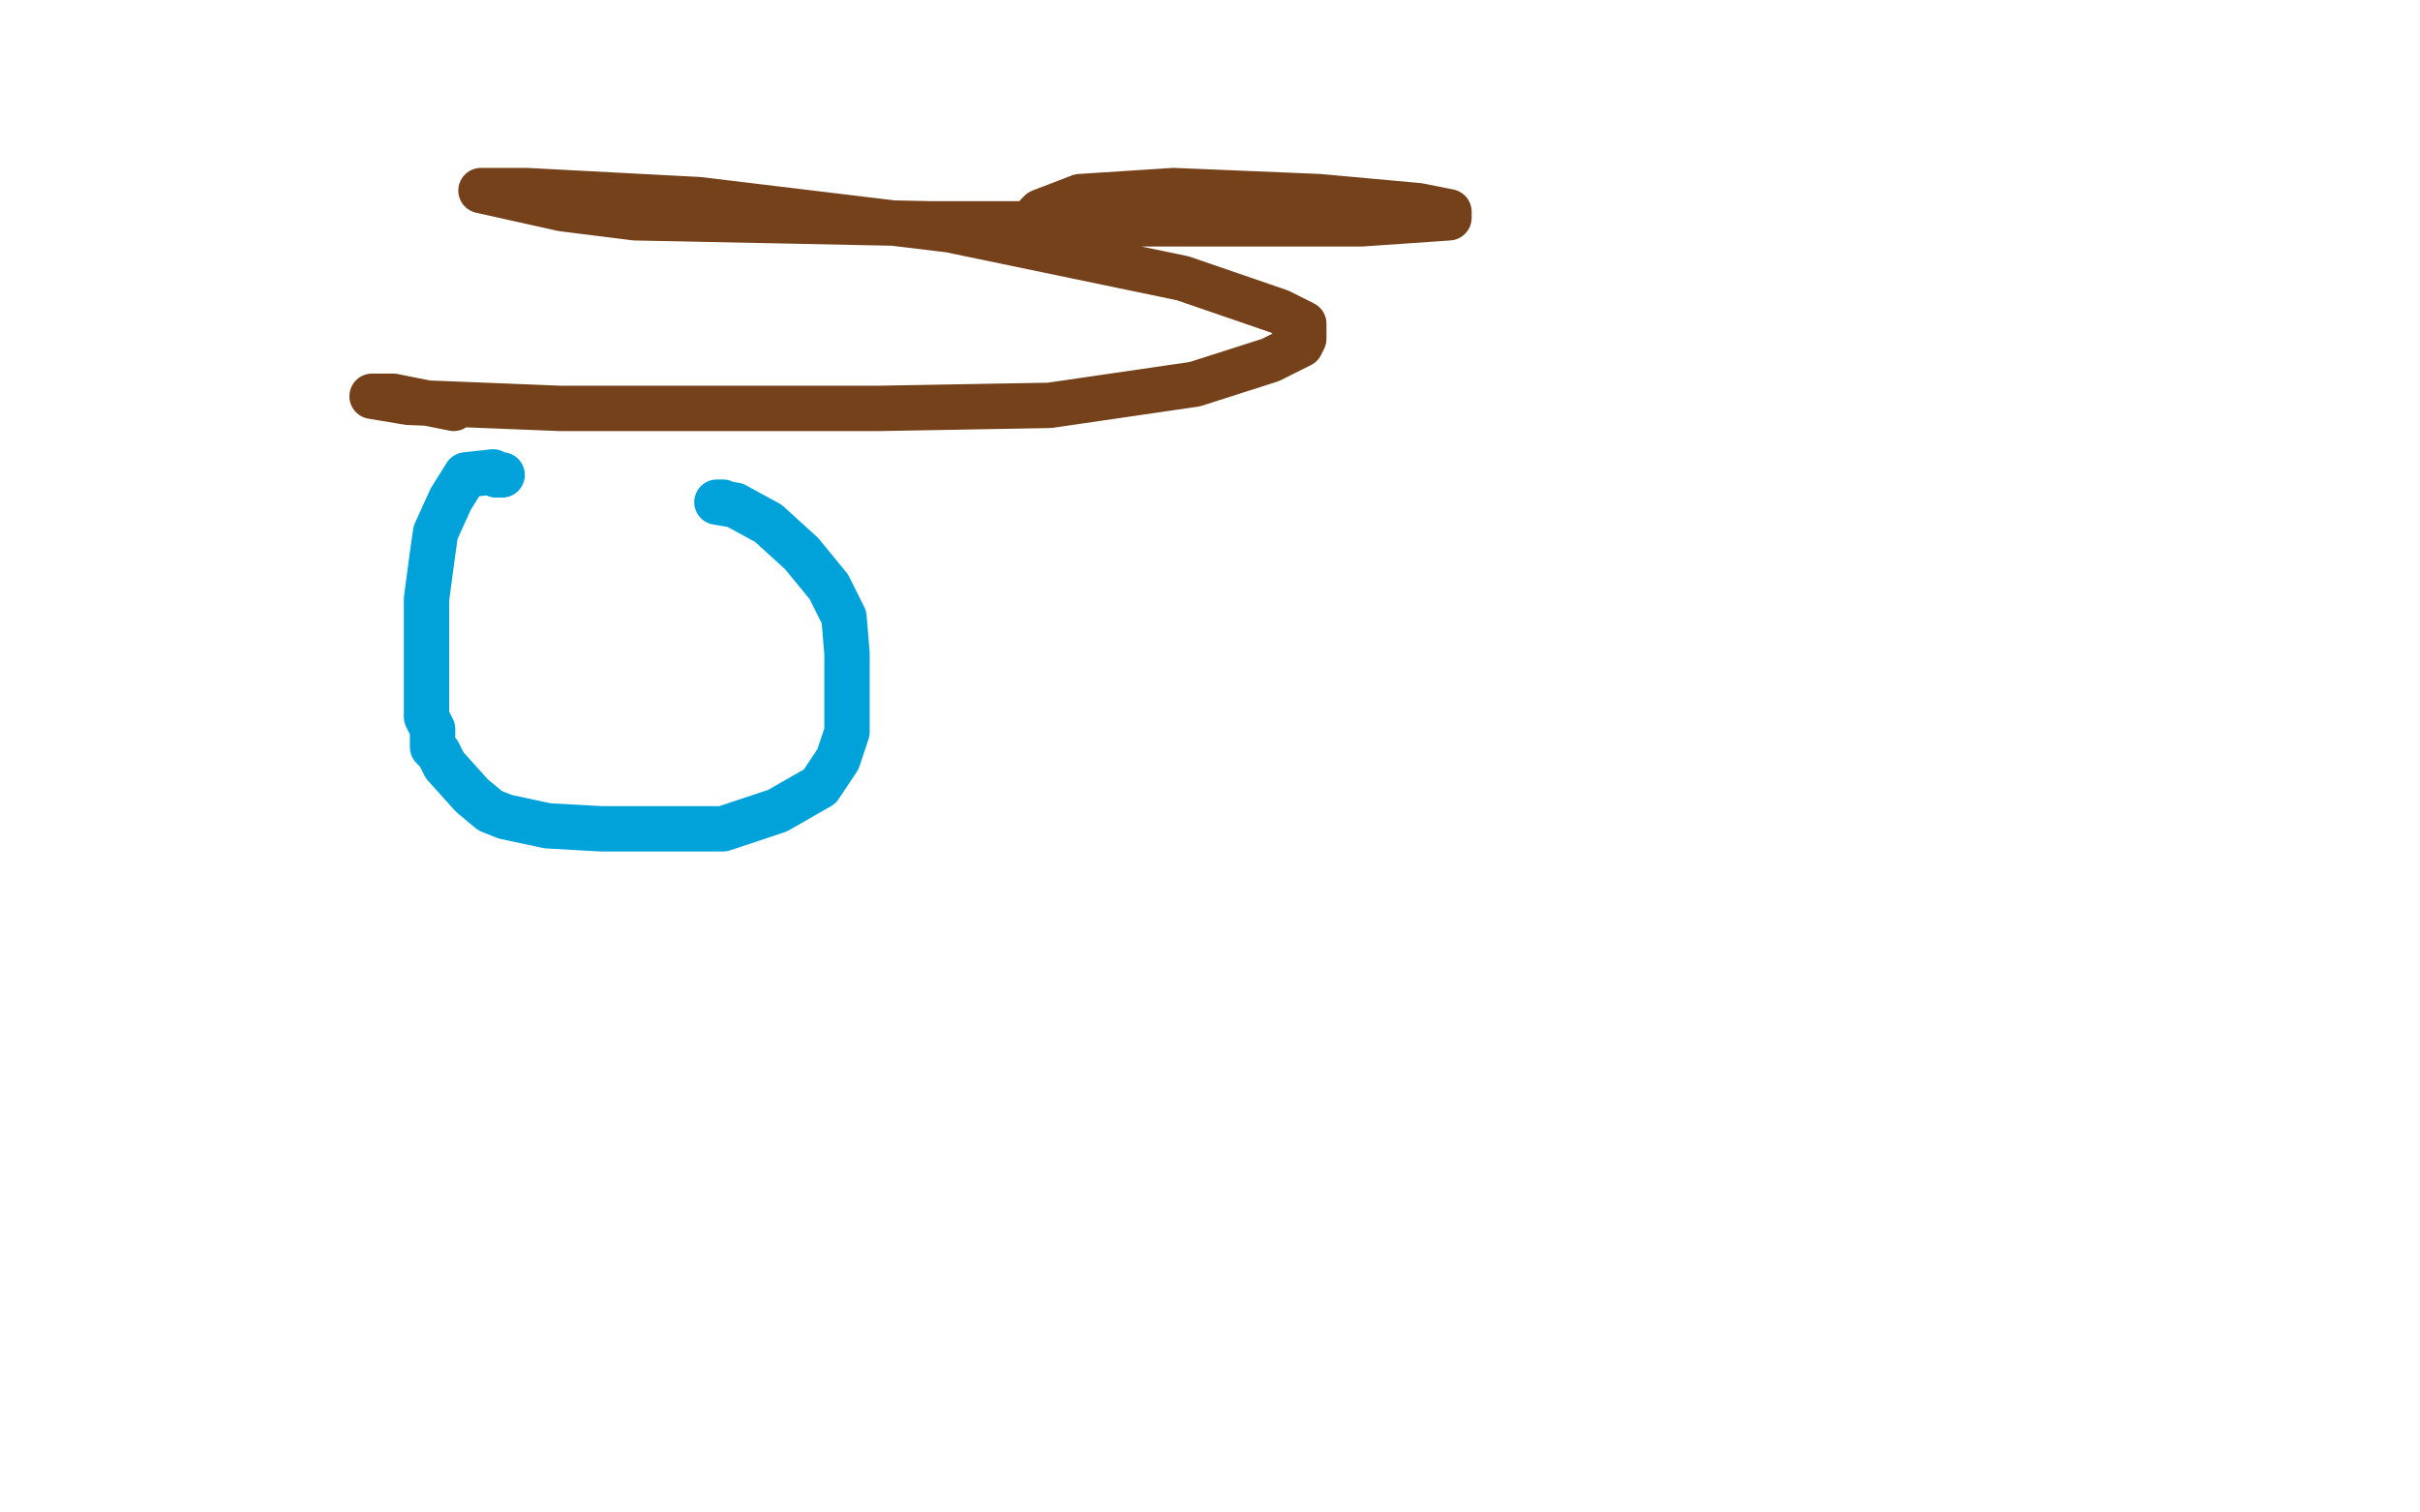 <?xml version="1.0" standalone="no"?>
<!DOCTYPE svg PUBLIC "-//W3C//DTD SVG 1.1//EN"
"http://www.w3.org/Graphics/SVG/1.1/DTD/svg11.dtd">

<svg width="800" height="500" version="1.1" xmlns="http://www.w3.org/2000/svg" xmlns:xlink="http://www.w3.org/1999/xlink" style="stroke-antialiasing: false"><desc>This SVG has been created on https://colorillo.com/</desc><rect x='0' y='0' width='800' height='500' style='fill: rgb(255,255,255); stroke-width:0' /><polyline points="166,157 164,157 164,157 163,156 163,156 154,157 154,157 149,165 149,165 144,176 144,176 143,183 143,183 141,198 141,198 141,223 141,229 141,237 143,241 143,247 145,249 147,253 156,263 162,268 167,270 181,273 199,274 218,274 239,274 257,268 271,260 277,251 280,242 280,226 280,216 279,204 274,194 265,183 254,173 243,167 237,166 239,166" style="fill: none; stroke: #00a3d9; stroke-width: 15; stroke-linejoin: round; stroke-linecap: round; stroke-antialiasing: false; stroke-antialias: 0; opacity: 1.0"/>
<polyline points="150,135 145,134 145,134 130,131 130,131 123,131 123,131 135,133 135,133 185,135 216,135 291,135 347,134 395,127 420,119 430,114 431,112 431,107 423,103 391,92 314,76 231,66 174,63 159,63 186,69 210,72 308,74 389,74 450,74 479,72 479,70 469,68 436,65 388,63 357,65 344,70 343,71 345,72 347,72" style="fill: none; stroke: #74411a; stroke-width: 15; stroke-linejoin: round; stroke-linecap: round; stroke-antialiasing: false; stroke-antialias: 0; opacity: 1.0"/>
</svg>
